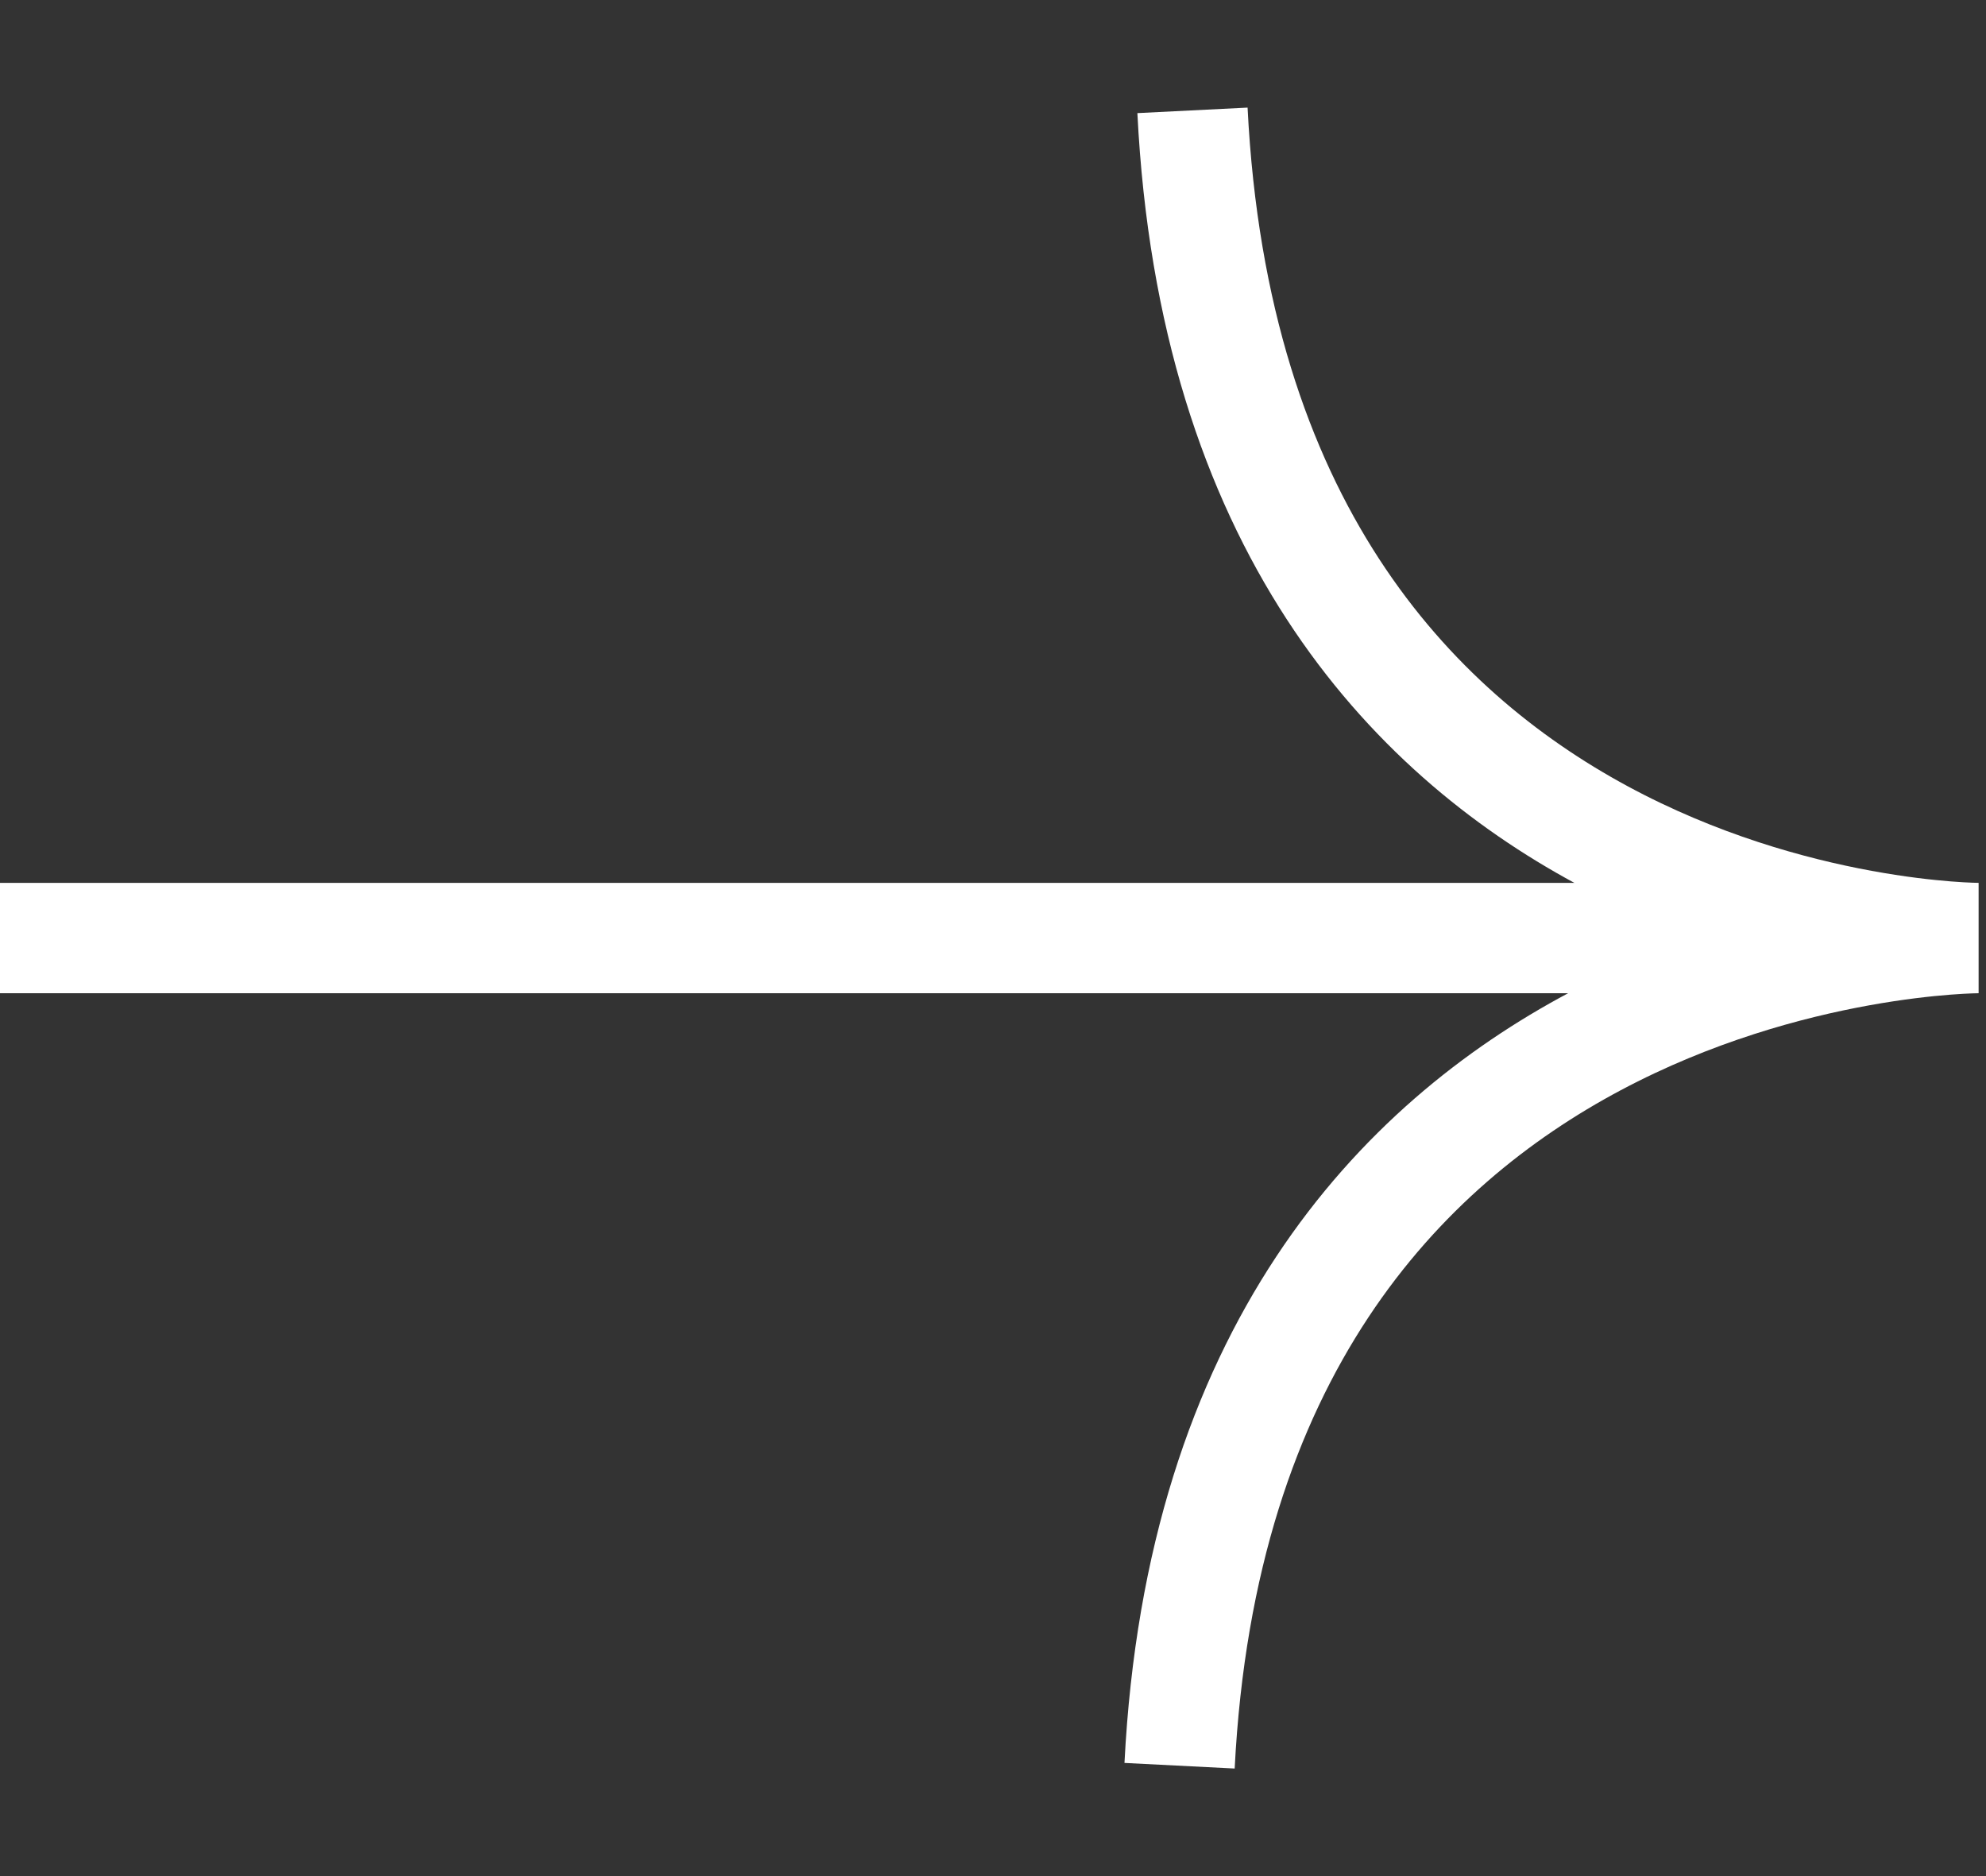 <svg width="18" height="17" viewBox="0 0 18 17" fill="none" xmlns="http://www.w3.org/2000/svg">
<rect x="0" y="0" width="18" height="17" fill="#333333" stroke="none"/>
<path d="M0.375 8.5H17.933M17.933 8.5C17.933 8.5 11.183 8.5 10.808 1M17.933 8.5H0M17.933 8.5C17.933 8.5 11.072 8.5 10.691 16" stroke="white"/>
</svg>
